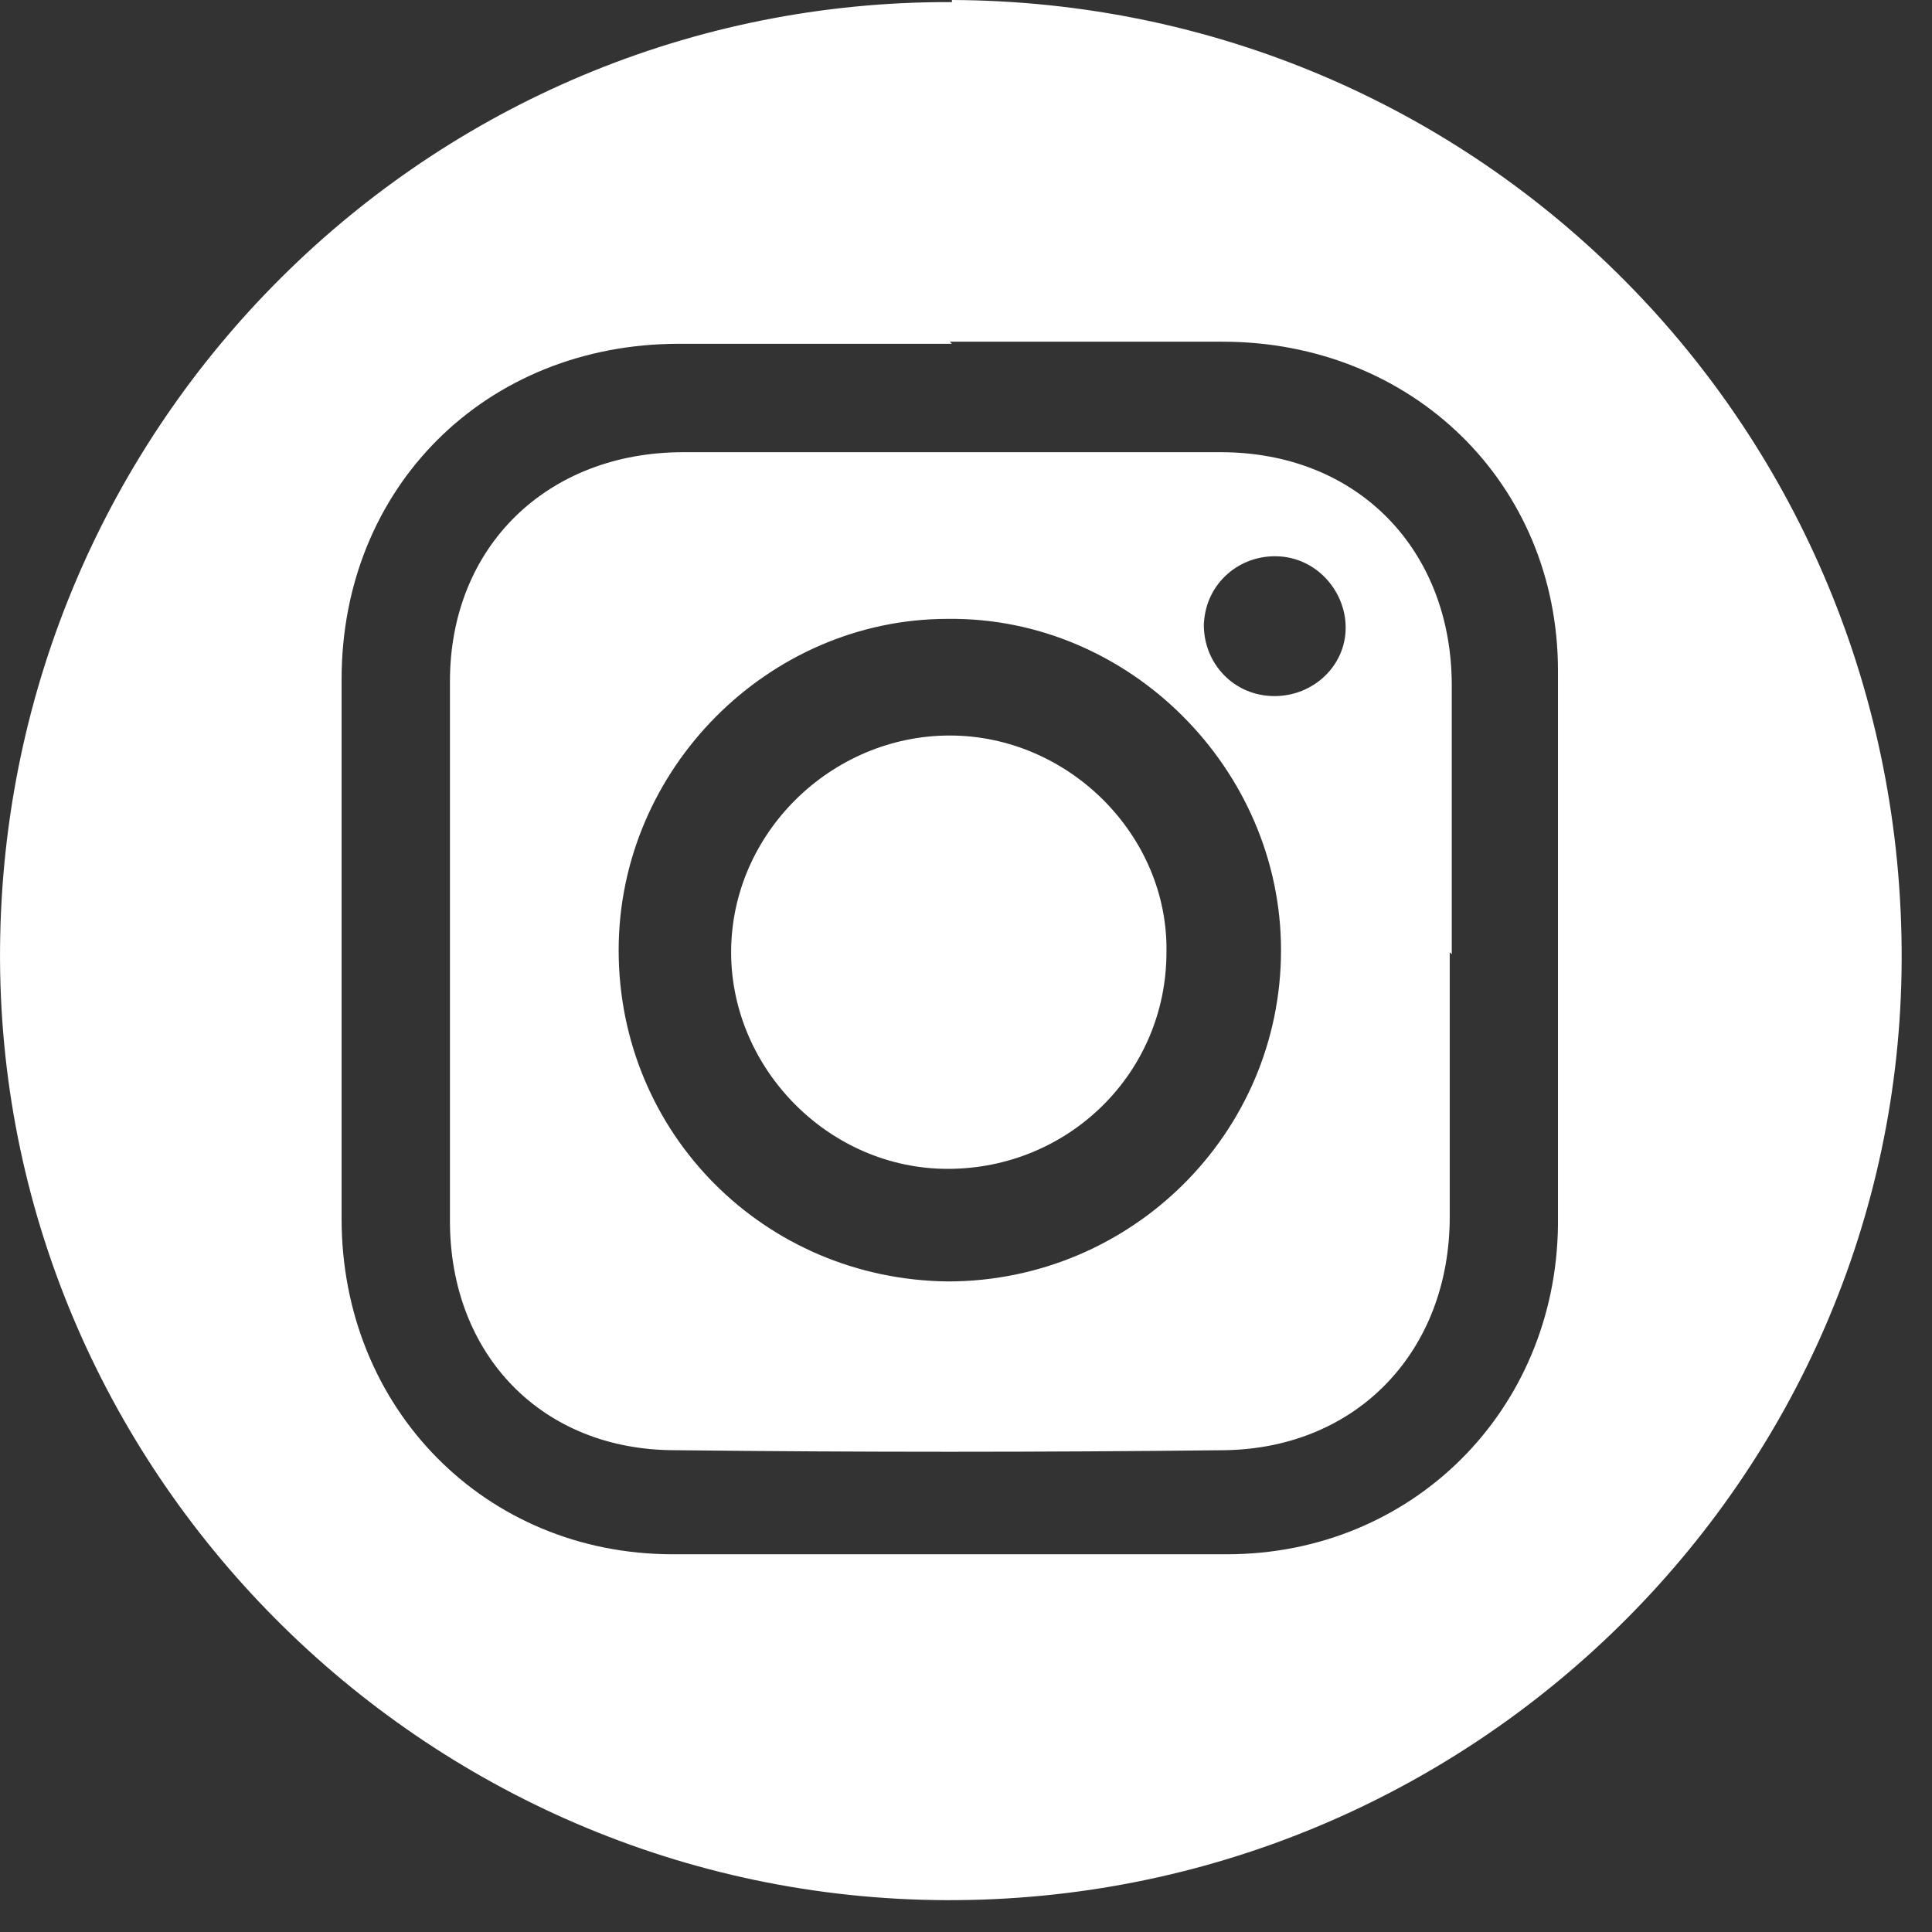 <svg xmlns="http://www.w3.org/2000/svg" fill="none" viewBox="0 0 37 37" height="37" width="37">
<rect x="0" y="0" width="37" height="37" fill="#333333" stroke="none"/>
<path fill="white" d="M18.23 0C28.361 0.04 36.459 8.22 36.419 18.394C36.379 28.33 28.162 36.43 18.11 36.39C8.098 36.35 -0.079 28.13 0.001 18.155C0.08 8.1 8.218 -3.72529e-08 18.23 0.04V0ZM18.23 6.584C16.474 6.584 14.759 6.584 13.004 6.584C9.295 6.584 6.542 9.337 6.542 13.008C6.542 16.439 6.542 19.911 6.542 23.342C6.542 26.973 9.295 29.766 12.884 29.766C16.435 29.766 19.945 29.766 23.495 29.766C27.045 29.766 29.797 27.013 29.837 23.462C29.837 19.911 29.837 16.399 29.837 12.848C29.837 9.257 27.045 6.544 23.415 6.544C21.66 6.544 19.945 6.544 18.19 6.544L18.23 6.584Z"></path>
<path fill="white" d="M27.764 18.236C27.764 19.912 27.764 21.628 27.764 23.304C27.764 25.858 26.009 27.733 23.456 27.773C19.945 27.813 16.435 27.813 12.925 27.773C10.372 27.773 8.617 25.937 8.617 23.384C8.617 19.952 8.617 16.481 8.617 13.049C8.617 10.456 10.492 8.66 13.085 8.66C16.515 8.66 19.945 8.66 23.376 8.66C26.009 8.66 27.803 10.536 27.803 13.129C27.803 14.845 27.803 16.561 27.803 18.276L27.764 18.236ZM18.151 24.541C21.661 24.541 24.533 21.708 24.533 18.197C24.533 14.725 21.621 11.812 18.151 11.852C14.72 11.852 11.848 14.725 11.848 18.197C11.848 21.708 14.64 24.501 18.151 24.541ZM23.057 11.892C23.017 12.65 23.575 13.289 24.333 13.329C25.091 13.368 25.729 12.81 25.769 12.092C25.809 11.373 25.251 10.695 24.493 10.655C23.735 10.615 23.097 11.174 23.057 11.932V11.892Z"></path>
<path fill="white" d="M18.15 22.385C15.877 22.385 14.002 20.47 14.002 18.236C14.002 15.961 15.917 14.086 18.19 14.086C20.464 14.086 22.378 16.001 22.339 18.236C22.339 20.55 20.464 22.385 18.15 22.385Z"></path>
</svg>
